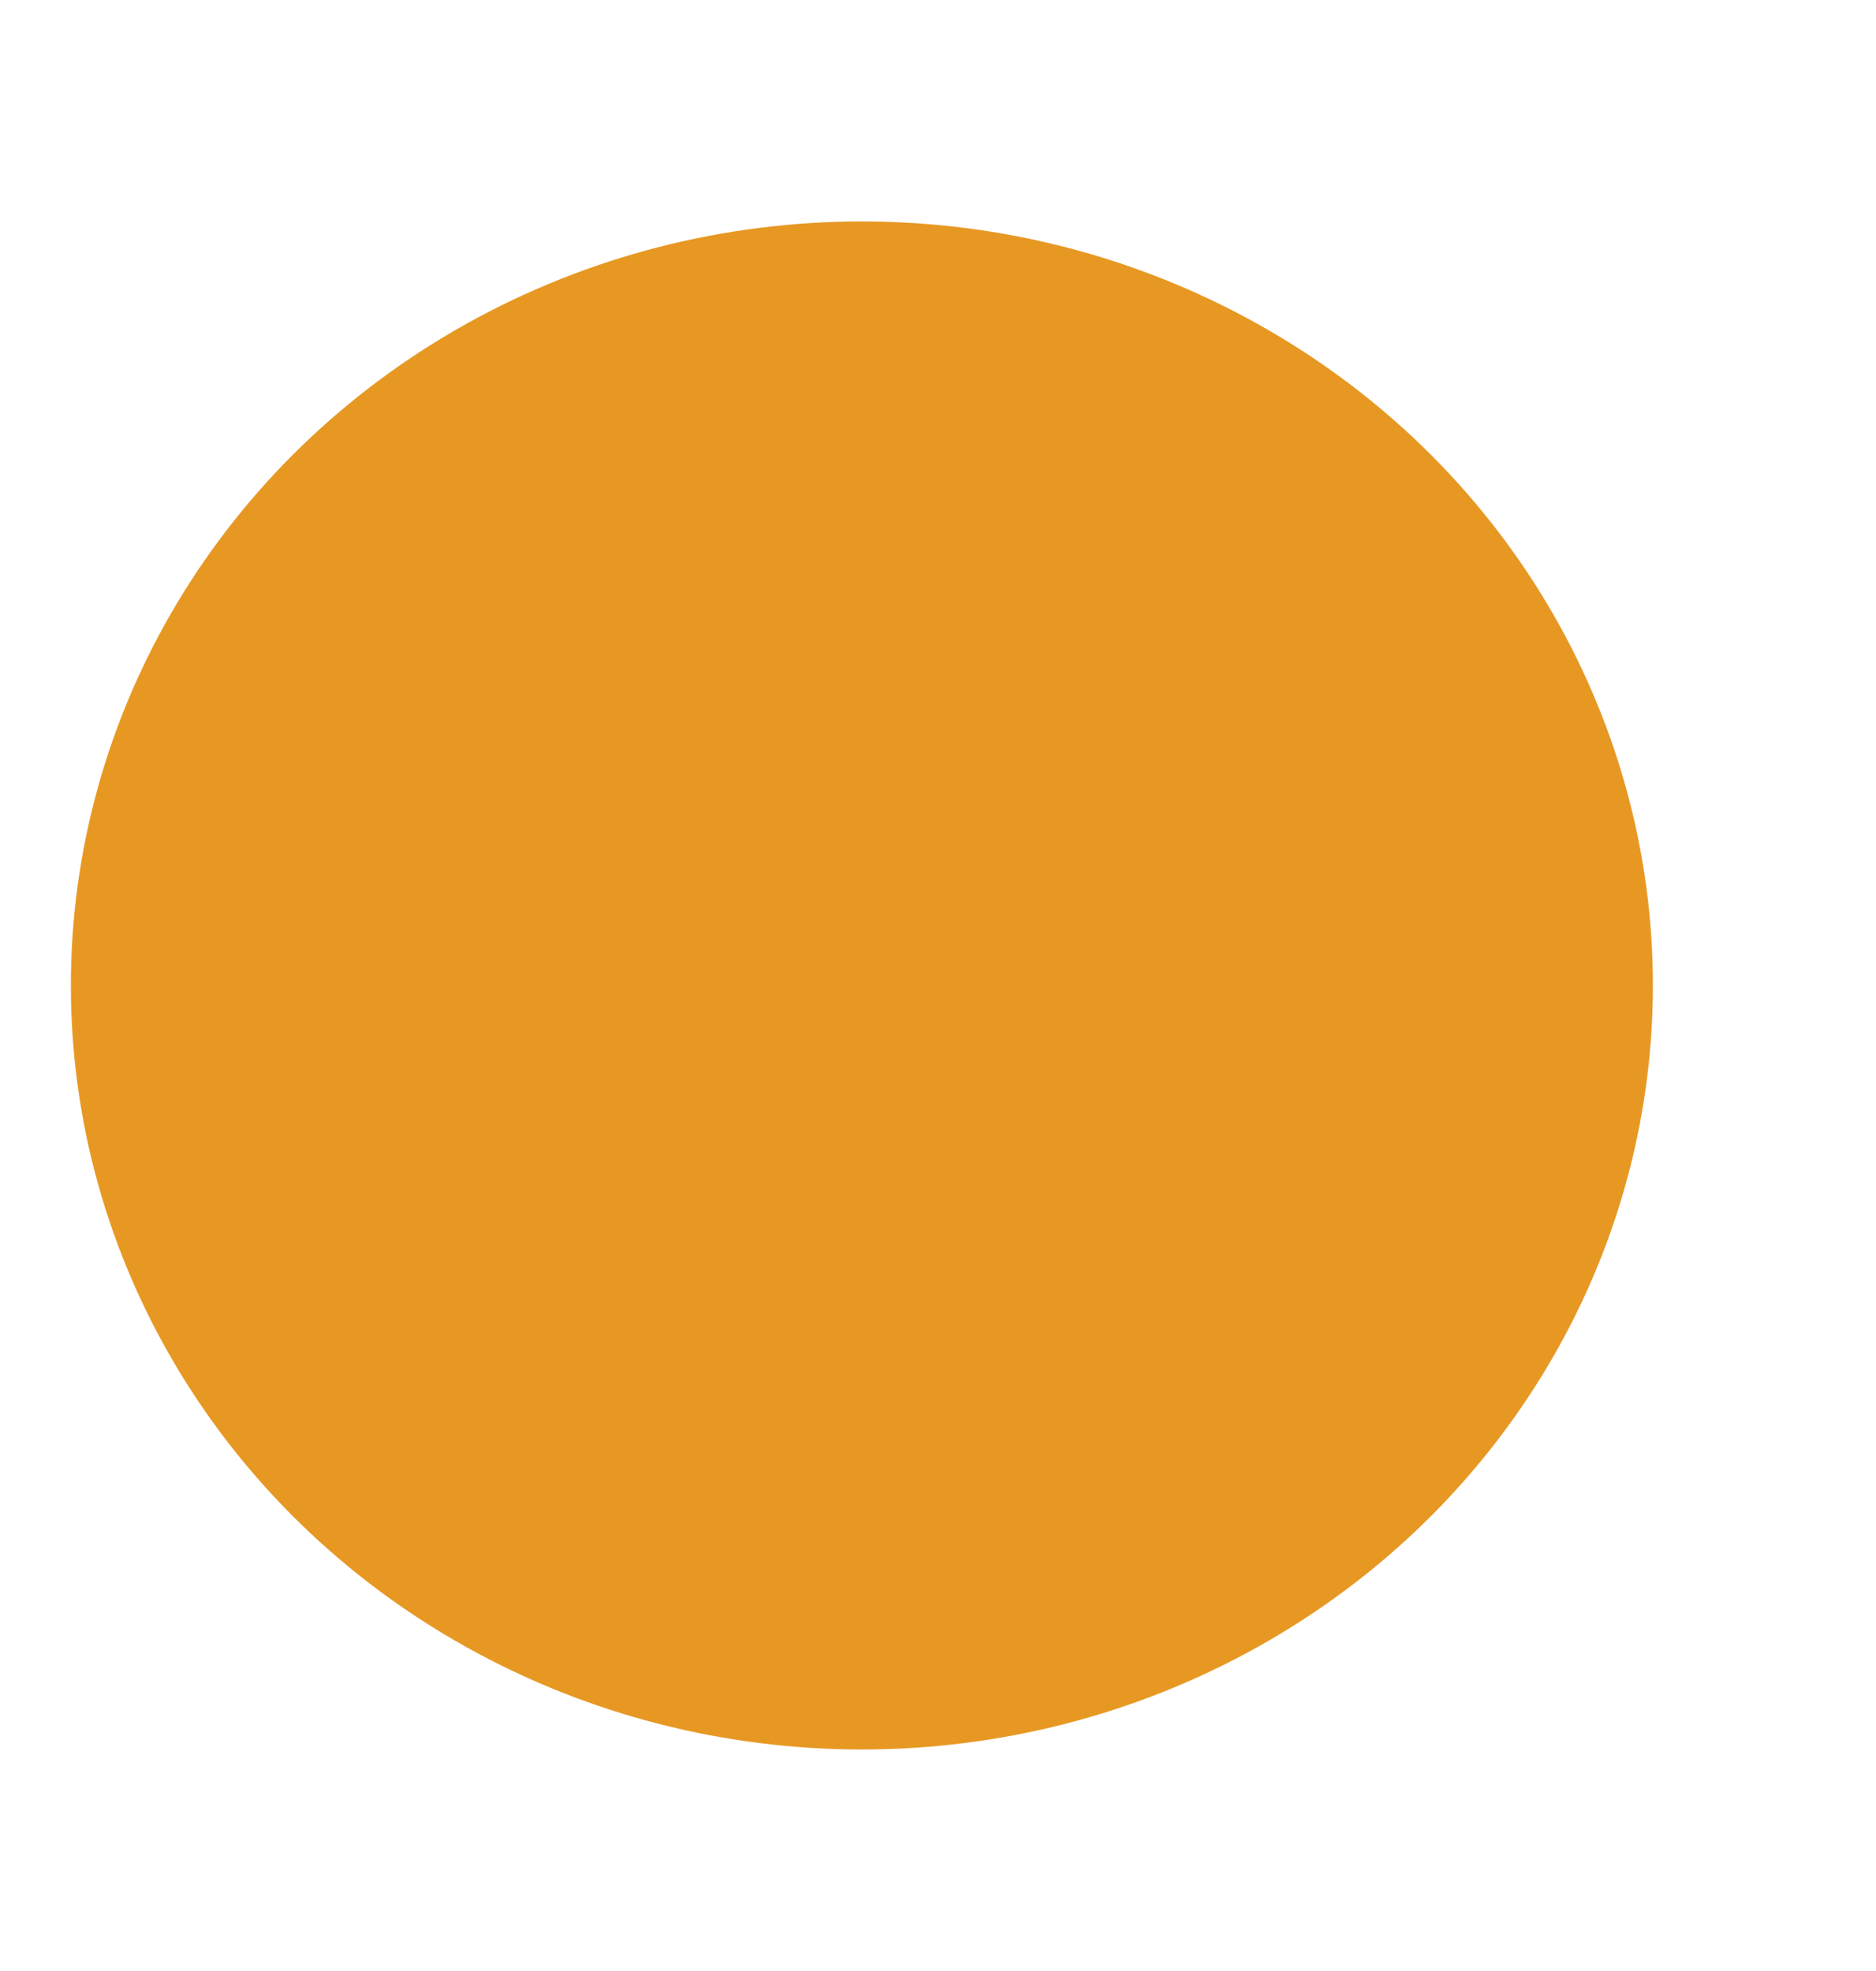 <?xml version="1.0" encoding="UTF-8"?> <svg xmlns="http://www.w3.org/2000/svg" width="847" height="890" viewBox="0 0 847 890" fill="none"> <g filter="url(#filter0_f)"> <ellipse cx="389.133" cy="445" rx="357.133" ry="345" fill="#E79823"></ellipse> </g> <defs> <filter id="filter0_f" x="-68" y="0" width="914.265" height="890" filterUnits="userSpaceOnUse" color-interpolation-filters="sRGB"> <feFlood flood-opacity="0" result="BackgroundImageFix"></feFlood> <feBlend mode="normal" in="SourceGraphic" in2="BackgroundImageFix" result="shape"></feBlend> <feGaussianBlur stdDeviation="50" result="effect1_foregroundBlur"></feGaussianBlur> </filter> </defs> </svg> 